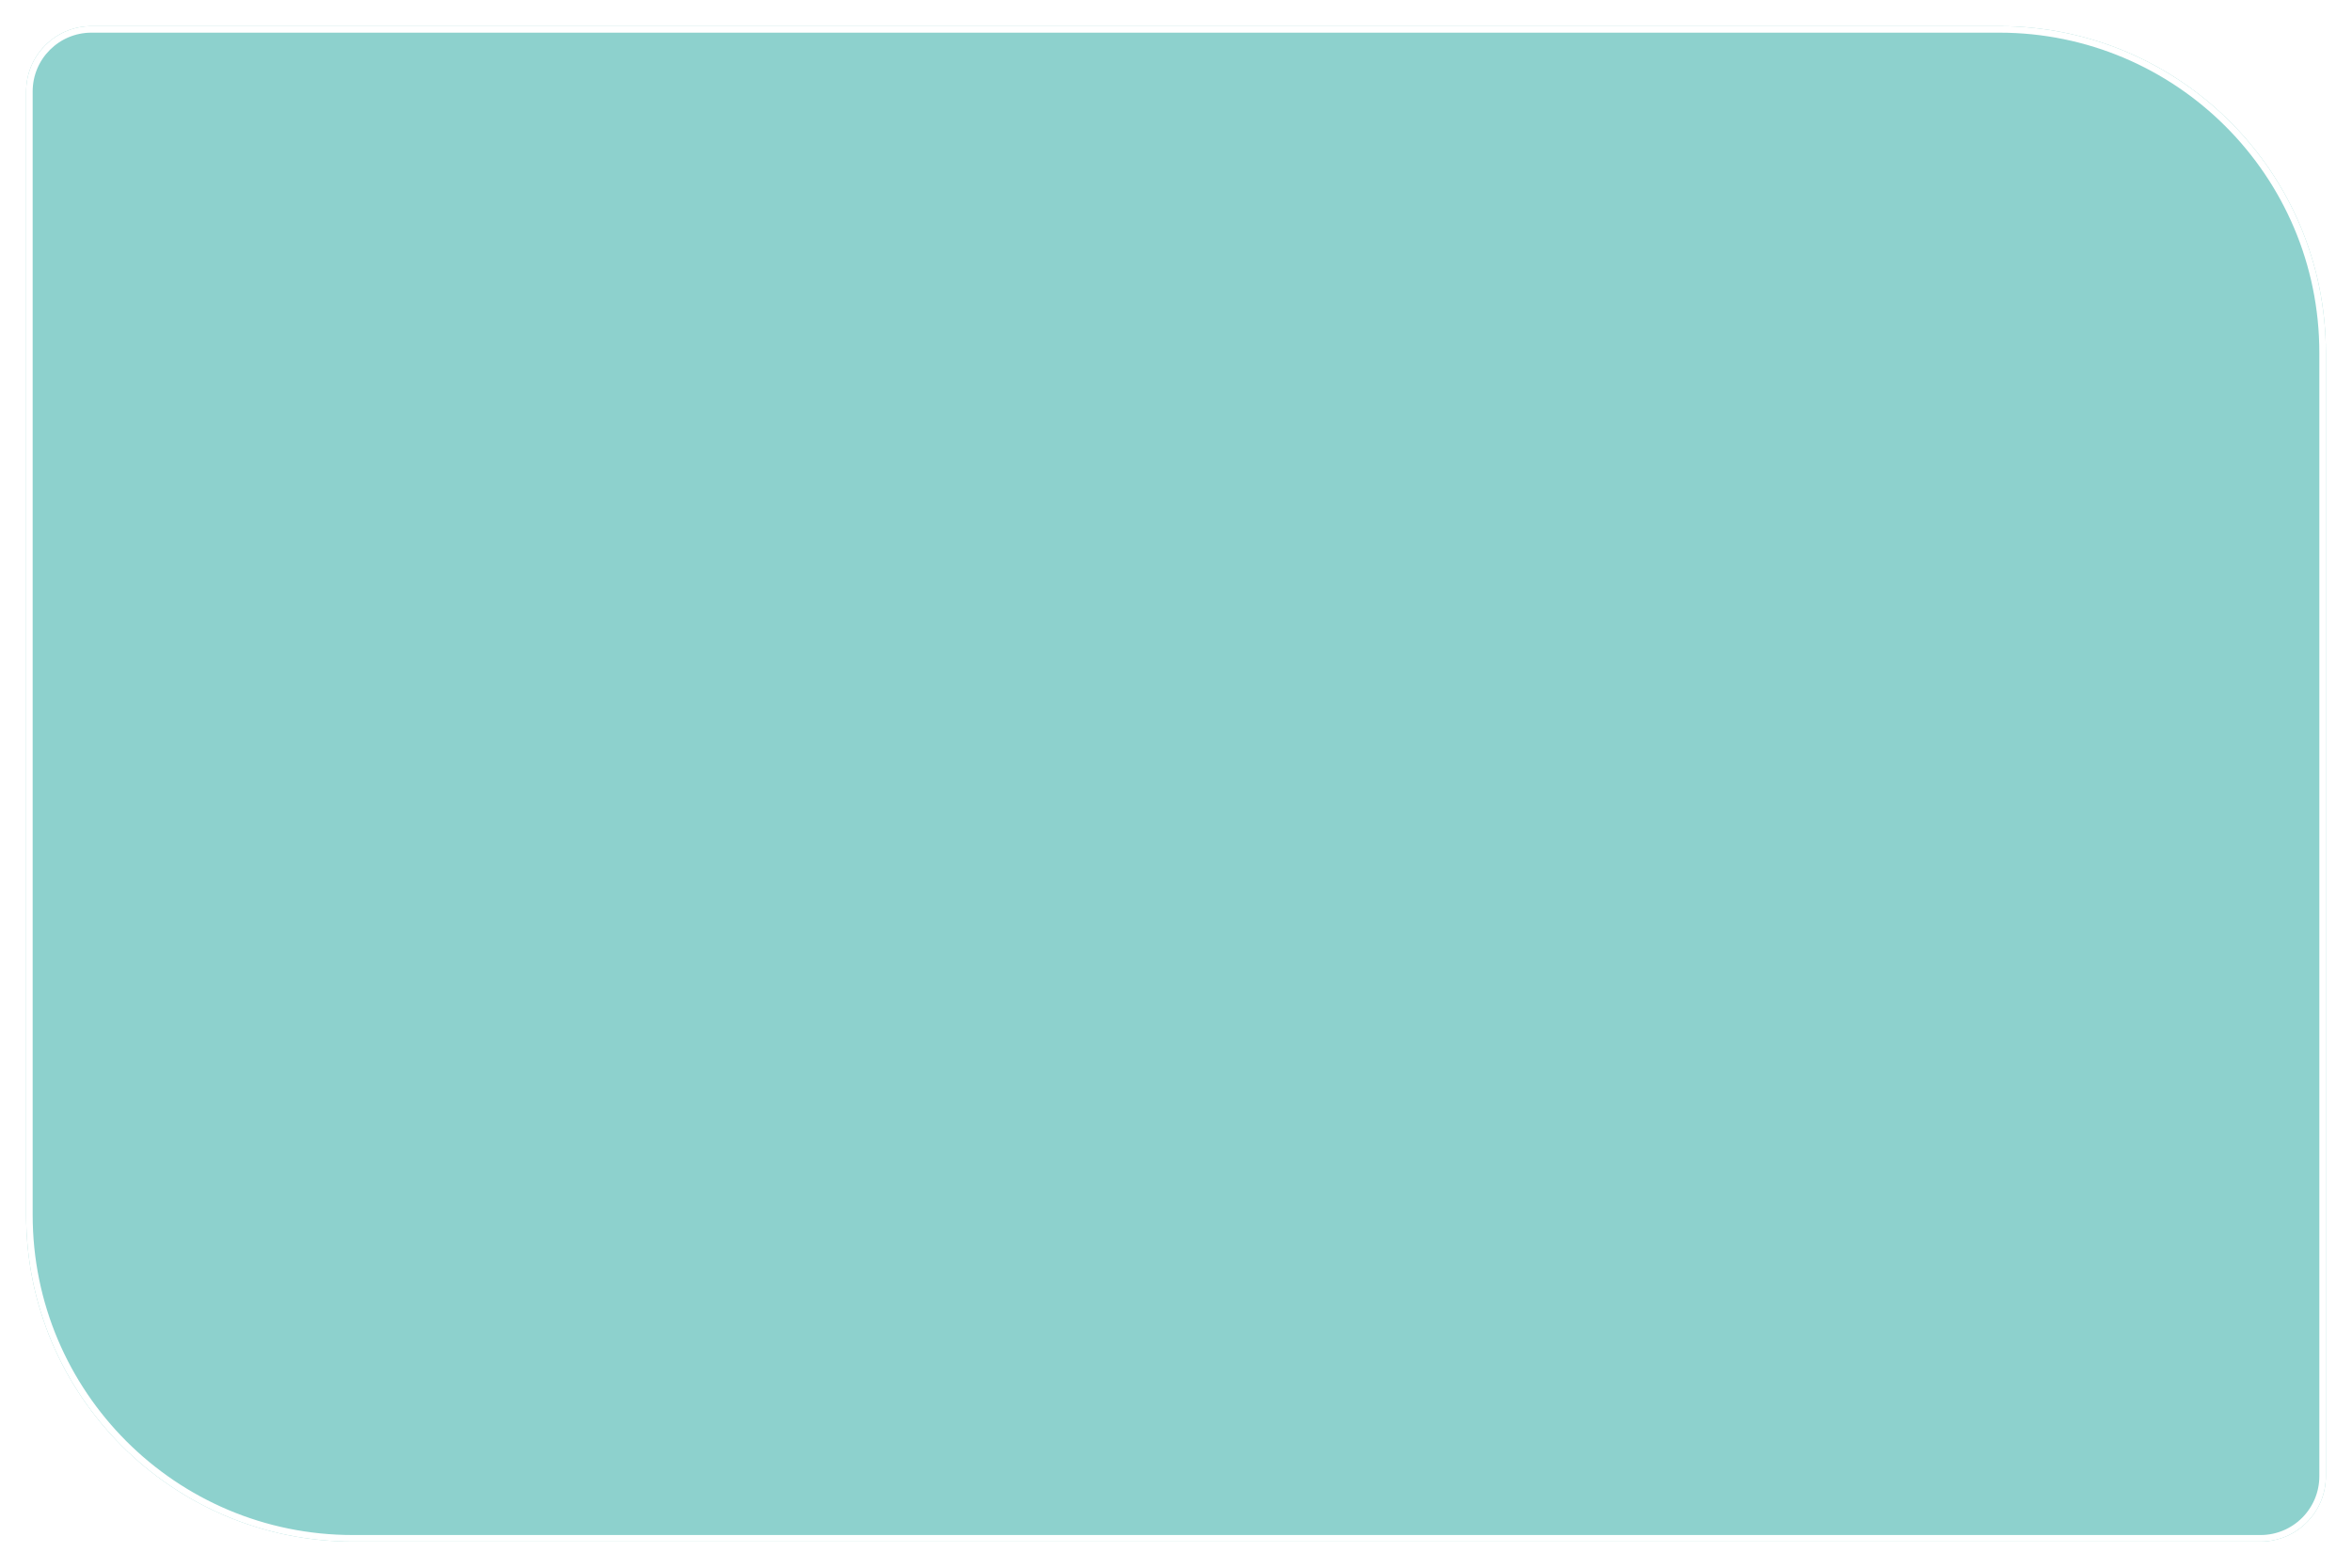 <?xml version="1.0" encoding="UTF-8"?> <svg xmlns="http://www.w3.org/2000/svg" width="360" height="240" viewBox="0 0 360 240" fill="none"><g opacity="0.8" filter="url(#filter0_d_369_36)" data-figma-bg-blur-radius="4"><path d="M4 10C4 4.477 8.477 0 14 0H306C333.614 0 356 22.386 356 50V222C356 227.523 351.523 232 346 232H54C26.386 232 4 209.614 4 182V10Z" fill="#70C6C1"></path><path d="M14 0.5H306C333.338 0.5 355.5 22.662 355.5 50V222C355.5 227.247 351.247 231.5 346 231.5H54C26.662 231.5 4.5 209.338 4.5 182V10C4.5 4.753 8.753 0.5 14 0.5Z" stroke="white"></path></g><defs><filter id="filter0_d_369_36" x="0" y="-4" width="360" height="244" filterUnits="userSpaceOnUse" color-interpolation-filters="sRGB"><feFlood flood-opacity="0" result="BackgroundImageFix"></feFlood><feColorMatrix in="SourceAlpha" type="matrix" values="0 0 0 0 0 0 0 0 0 0 0 0 0 0 0 0 0 0 127 0" result="hardAlpha"></feColorMatrix><feOffset dy="4"></feOffset><feGaussianBlur stdDeviation="2"></feGaussianBlur><feComposite in2="hardAlpha" operator="out"></feComposite><feColorMatrix type="matrix" values="0 0 0 0 0 0 0 0 0 0 0 0 0 0 0 0 0 0 0.25 0"></feColorMatrix><feBlend mode="normal" in2="BackgroundImageFix" result="effect1_dropShadow_369_36"></feBlend><feBlend mode="normal" in="SourceGraphic" in2="effect1_dropShadow_369_36" result="shape"></feBlend></filter><clipPath id="bgblur_0_369_36_clip_path" transform="translate(0 4)"><path d="M4 10C4 4.477 8.477 0 14 0H306C333.614 0 356 22.386 356 50V222C356 227.523 351.523 232 346 232H54C26.386 232 4 209.614 4 182V10Z"></path></clipPath></defs></svg> 